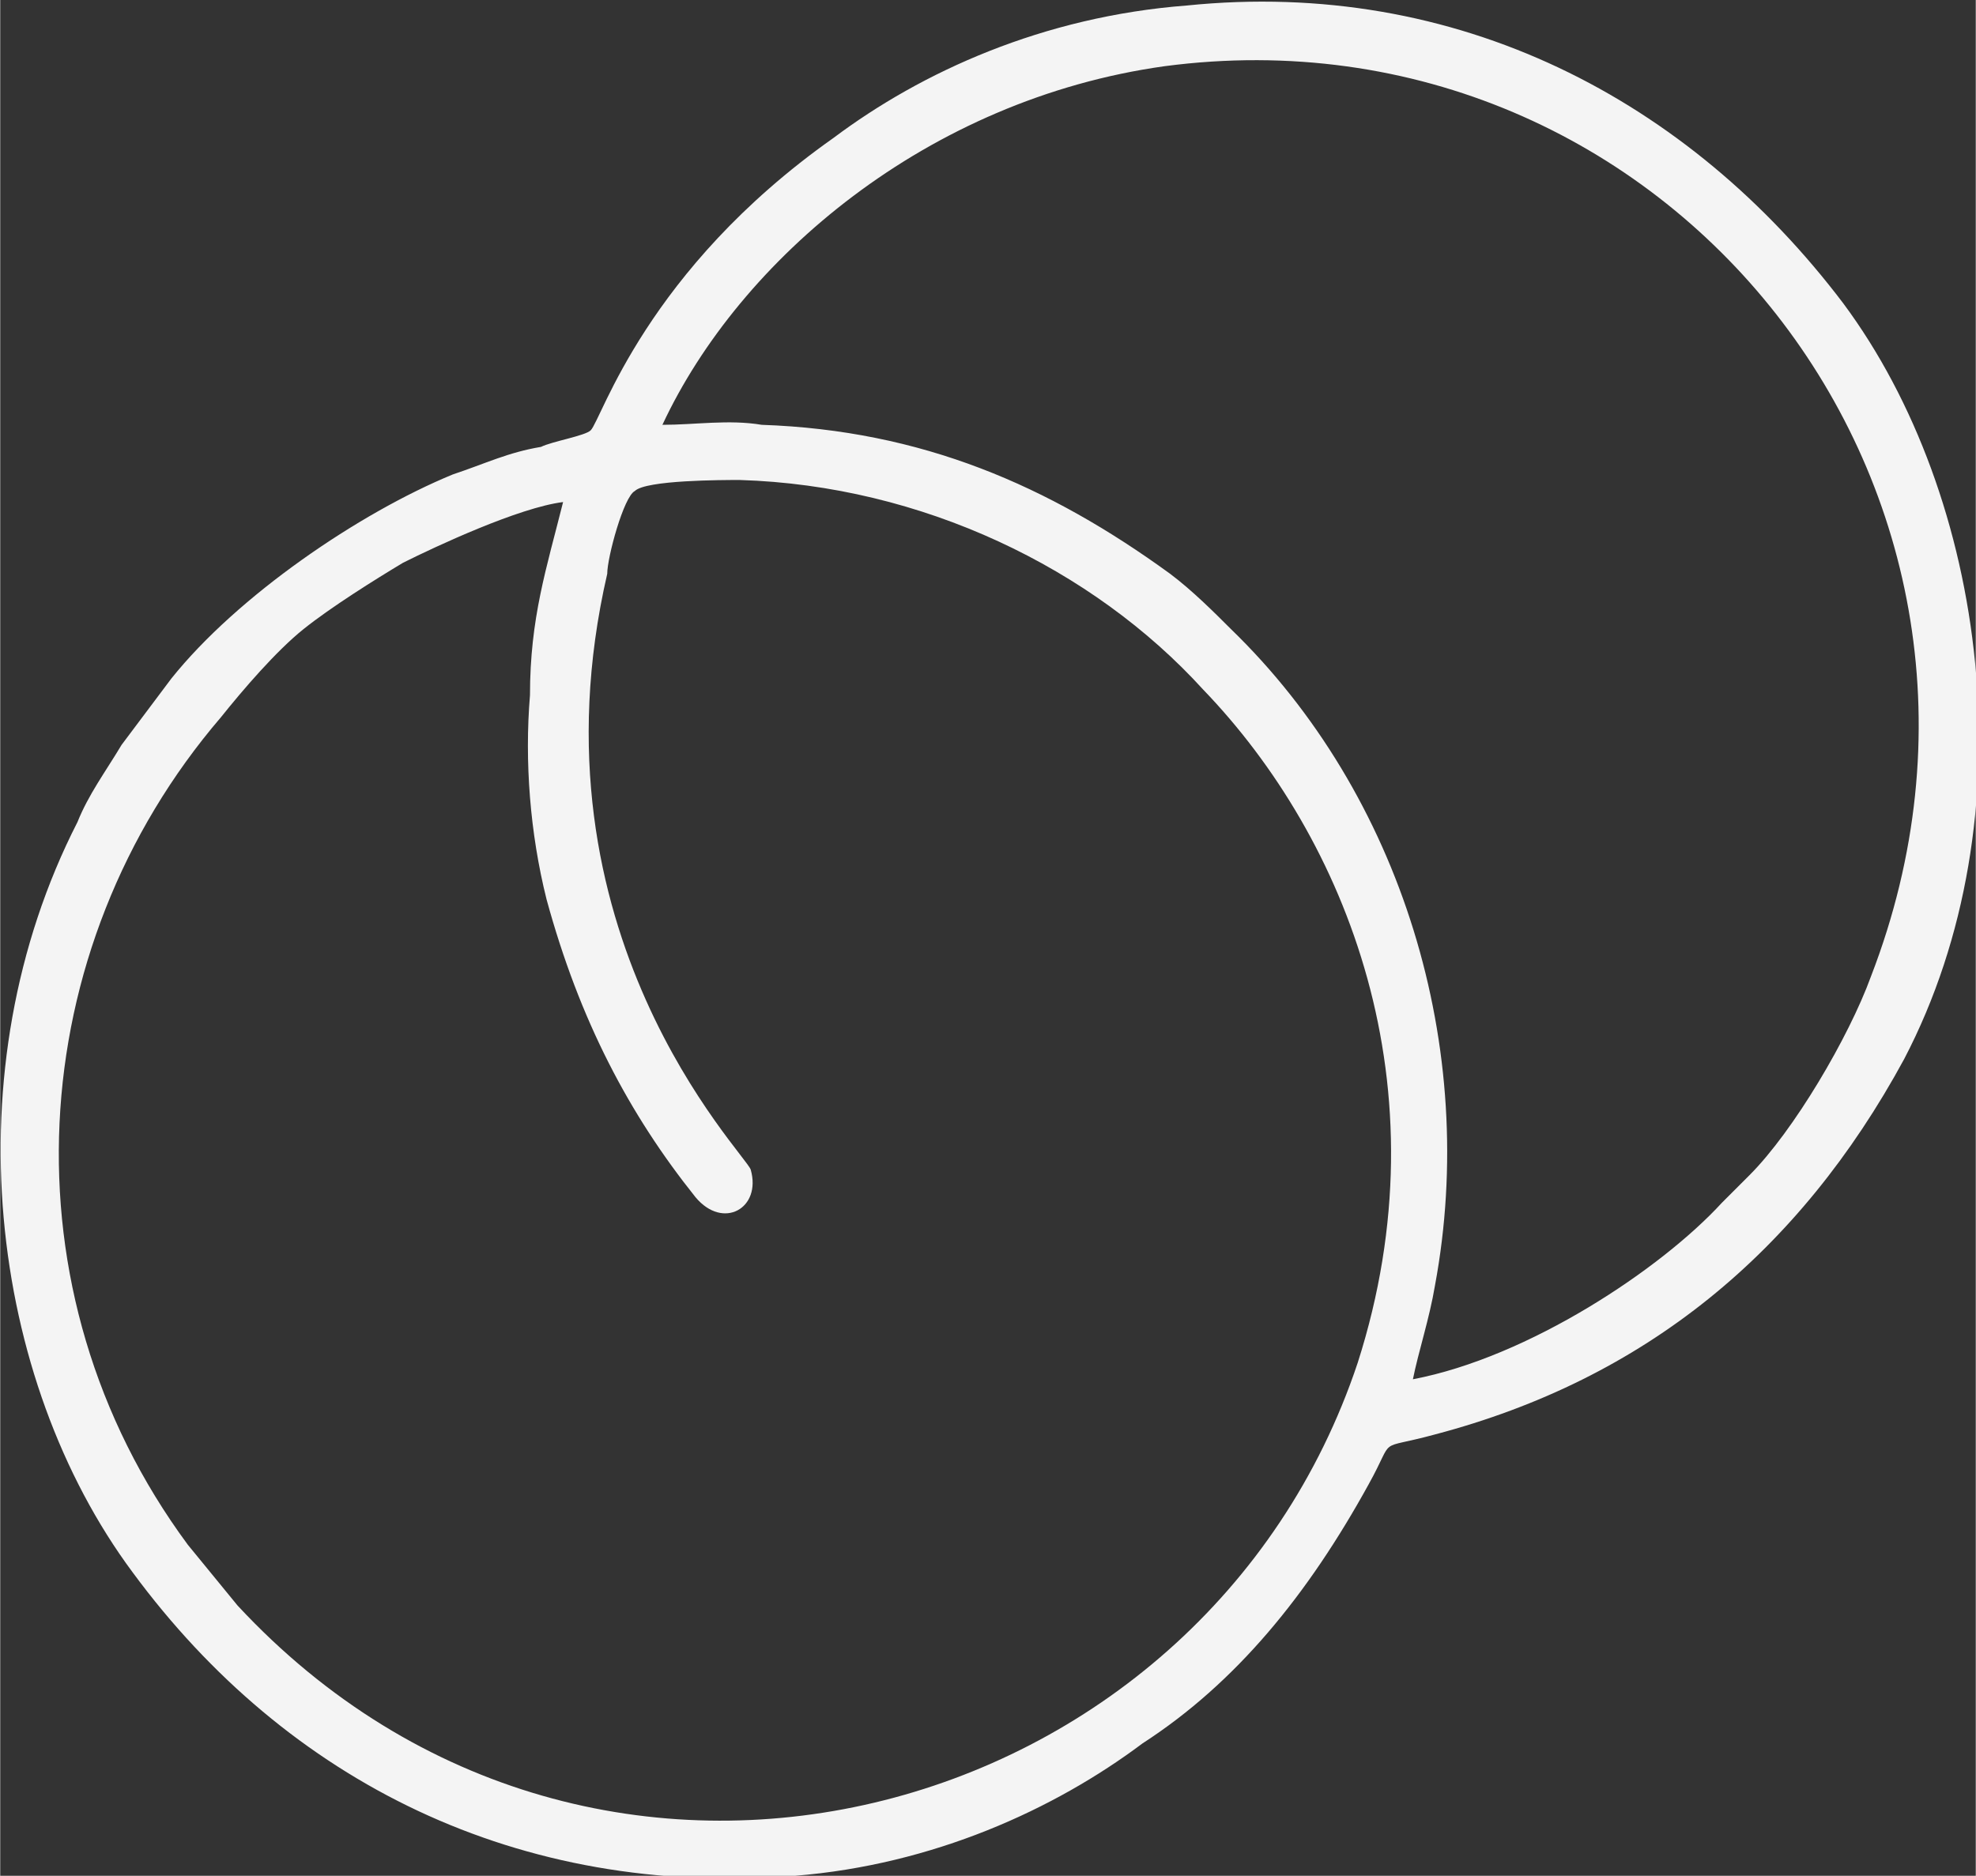 <?xml version="1.0" encoding="UTF-8"?>
<!DOCTYPE svg PUBLIC "-//W3C//DTD SVG 1.1//EN" "http://www.w3.org/Graphics/SVG/1.1/DTD/svg11.dtd">
<!-- Creator: CorelDRAW X7 -->
<svg xmlns="http://www.w3.org/2000/svg" xml:space="preserve" width="23.17mm" height="22mm" version="1.1" style="shape-rendering:geometricPrecision; text-rendering:geometricPrecision; image-rendering:optimizeQuality; fill-rule:evenodd; clip-rule:evenodd"
viewBox="0 0 358 340"
 xmlns:xlink="http://www.w3.org/1999/xlink">
 <rect x="0" y="0" width="358" height="340" fill="#333333" stroke="none"/>
 <defs>
  <style type="text/css">
   <![CDATA[
    .fil0 {fill:#F4F4F4}
   ]]>
  </style>
 </defs>
 <g id="Layer_x0020_1">
  <path class="fil0" d="M215 1c-26,2 -48,12 -64,24 -34,24 -42,51 -44,53 -1,1 -7,2 -9,3 -6,1 -10,3 -16,5 -17,7 -39,22 -51,37 -3,4 -6,8 -9,12 -3,5 -6,9 -8,14 -23,45 -16,101 10,136 28,38 70,59 120,55 25,-2 47,-12 63,-24 17,-11 30,-27 41,-47 5,-9 1,-6 12,-9 38,-10 66,-33 85,-68 23,-44 15,-102 -11,-137 -28,-37 -70,-59 -119,-54zm-113 90c-8,1 -23,8 -29,11 -5,3 -13,8 -18,12 -5,4 -11,11 -15,16 -36,42 -40,104 -6,150l9 11c65,70 175,40 203,-44 16,-50 -2,-95 -28,-122 -20,-22 -51,-37 -84,-38 -3,0 -17,0 -19,2 -2,1 -5,12 -5,15 -15,65 25,105 26,108 2,7 -5,11 -10,5 -12,-15 -21,-32 -27,-54 -3,-12 -4,-25 -3,-37 0,-14 3,-23 6,-35zm18 -14c6,0 12,-1 18,0 29,1 52,11 74,27 4,3 8,7 11,10 31,30 45,76 37,119 -1,6 -3,12 -4,17 21,-4 45,-20 56,-32 2,-2 3,-3 5,-5 8,-8 18,-25 22,-36 34,-88 -37,-177 -128,-165 -43,6 -77,35 -91,65z"/>
 </g>
</svg>
